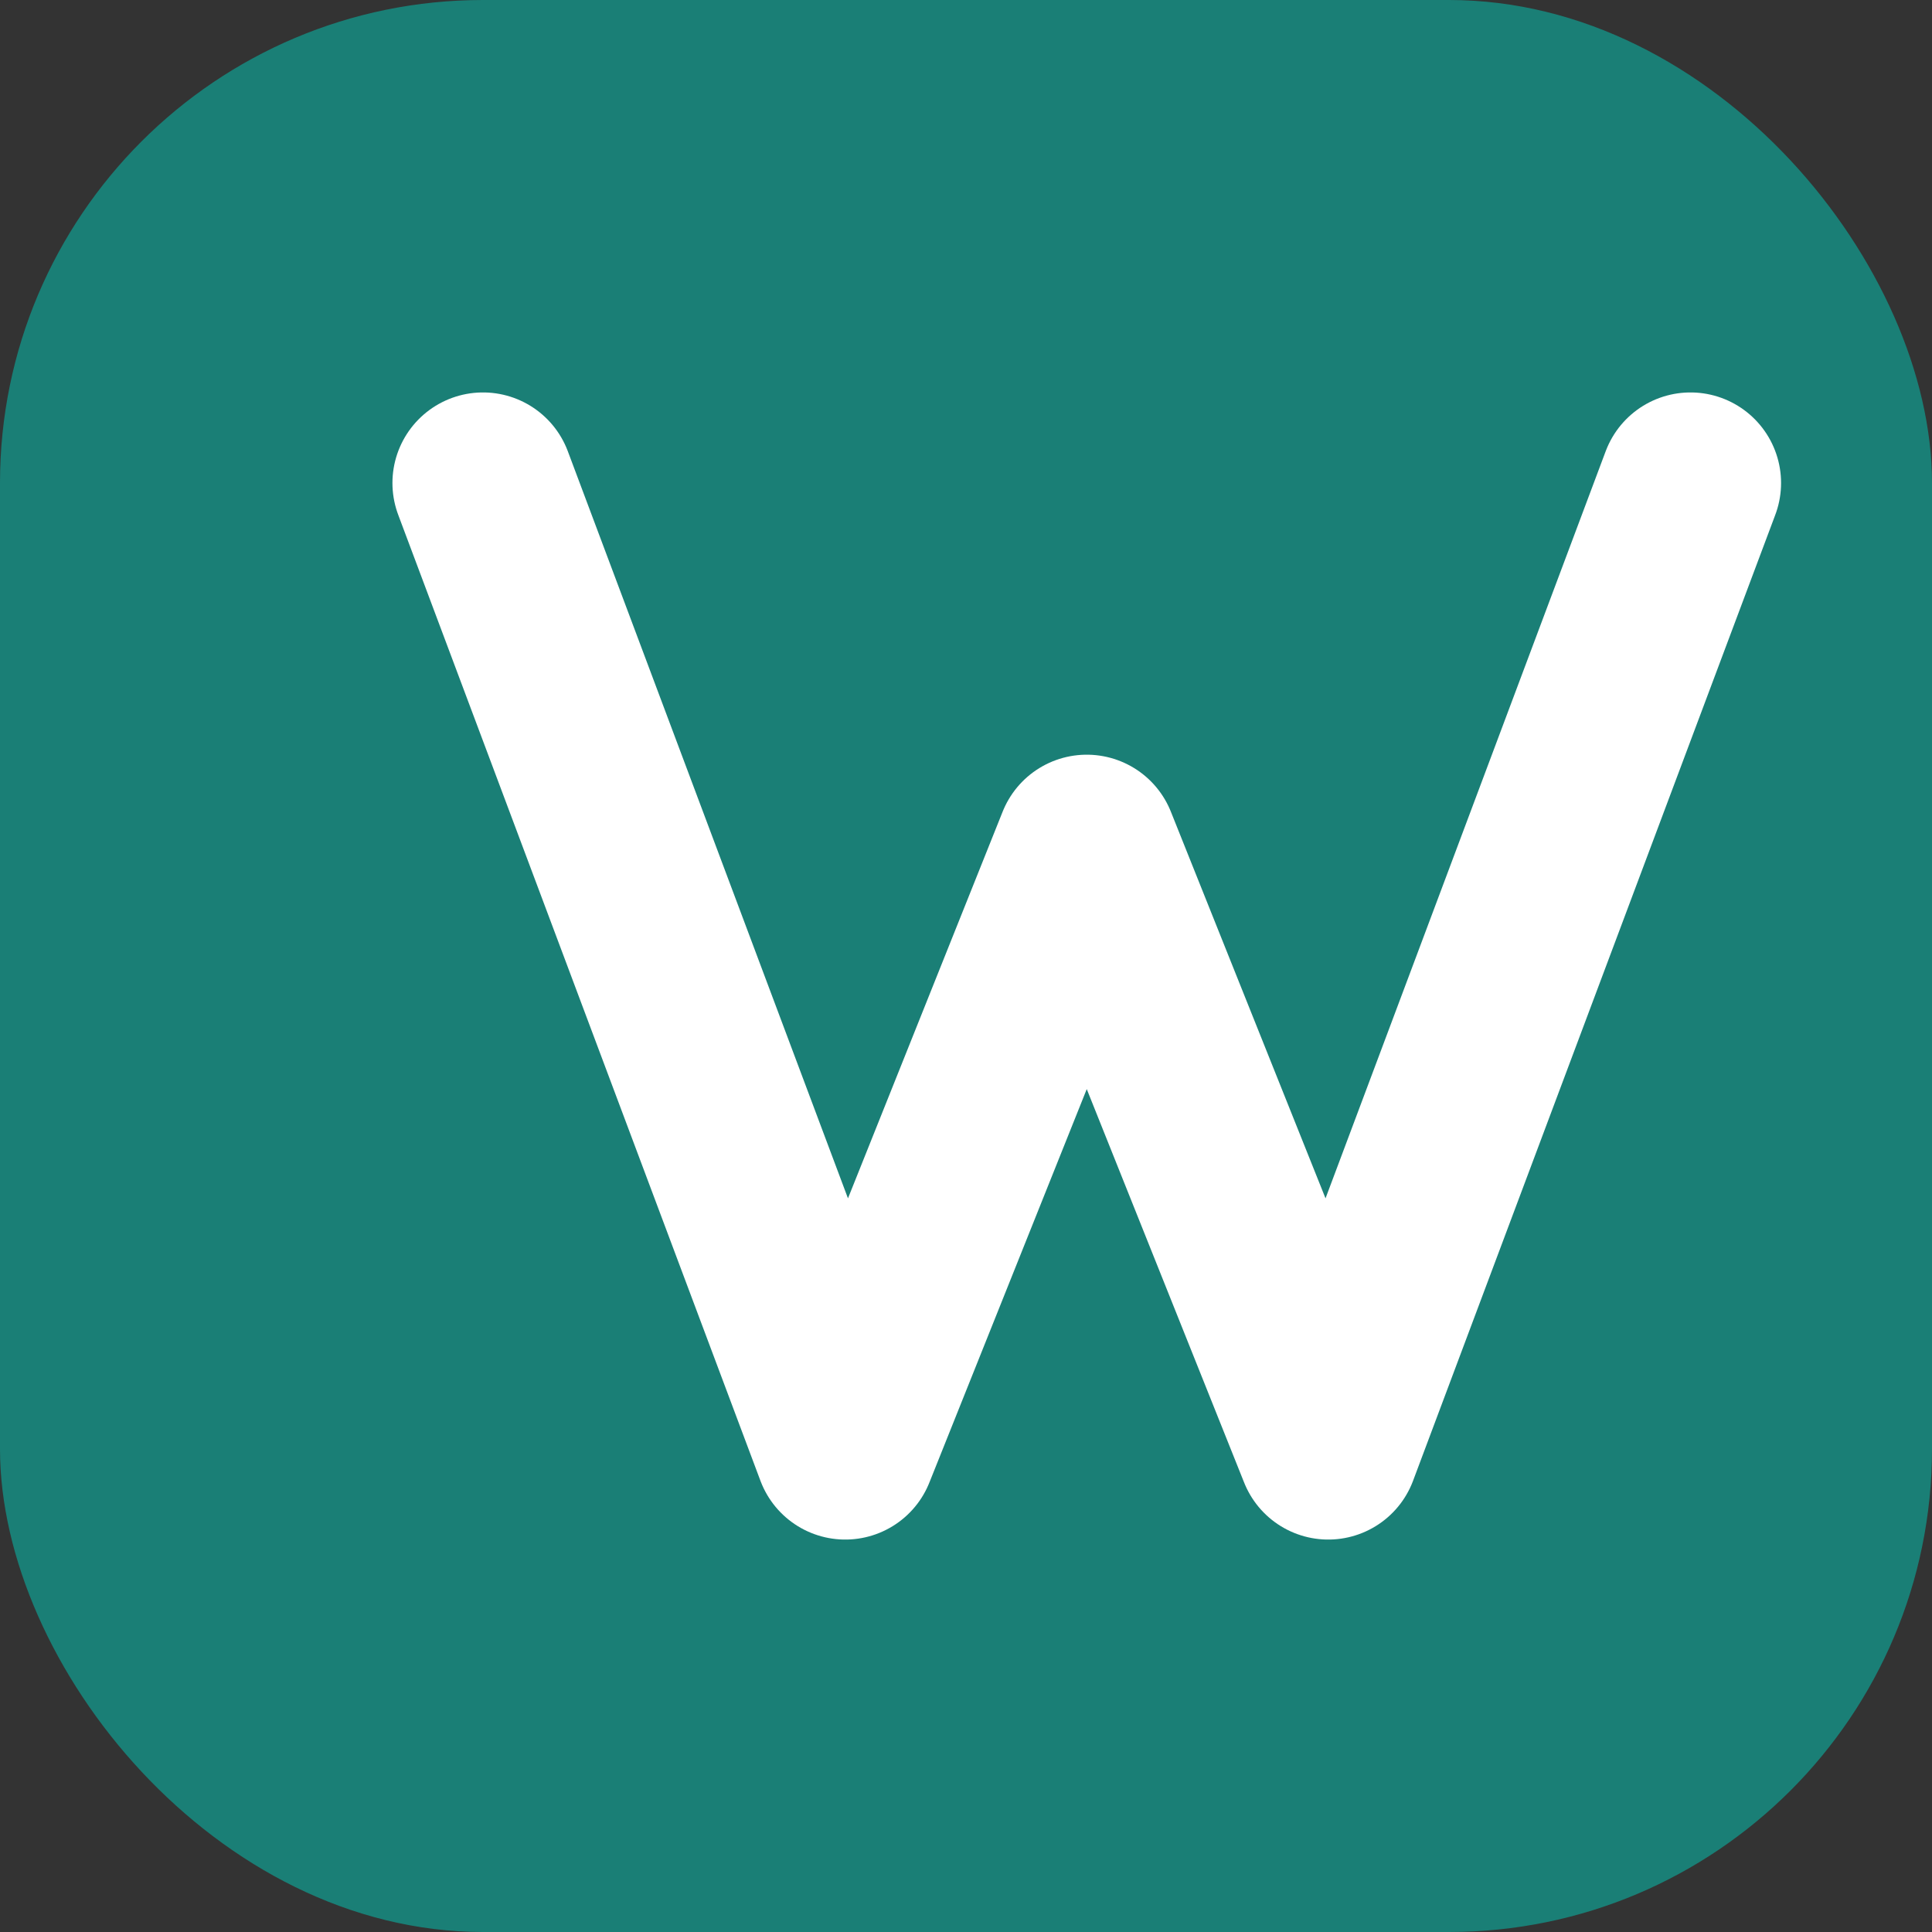 <?xml version="1.0" encoding="UTF-8"?>
<svg width="32" height="32" viewBox="0 0 32 32" fill="none" xmlns="http://www.w3.org/2000/svg">
  <rect x="0" y="0" width="32" height="32" fill="#333333" stroke="none"/>
  <rect width="32" height="32" rx="8" fill="#1A7F76"/>
  <path d="M8 8L14 24L18 14L22 24L28 8" stroke="white" stroke-width="3" stroke-linecap="round" stroke-linejoin="round"/>
</svg>
